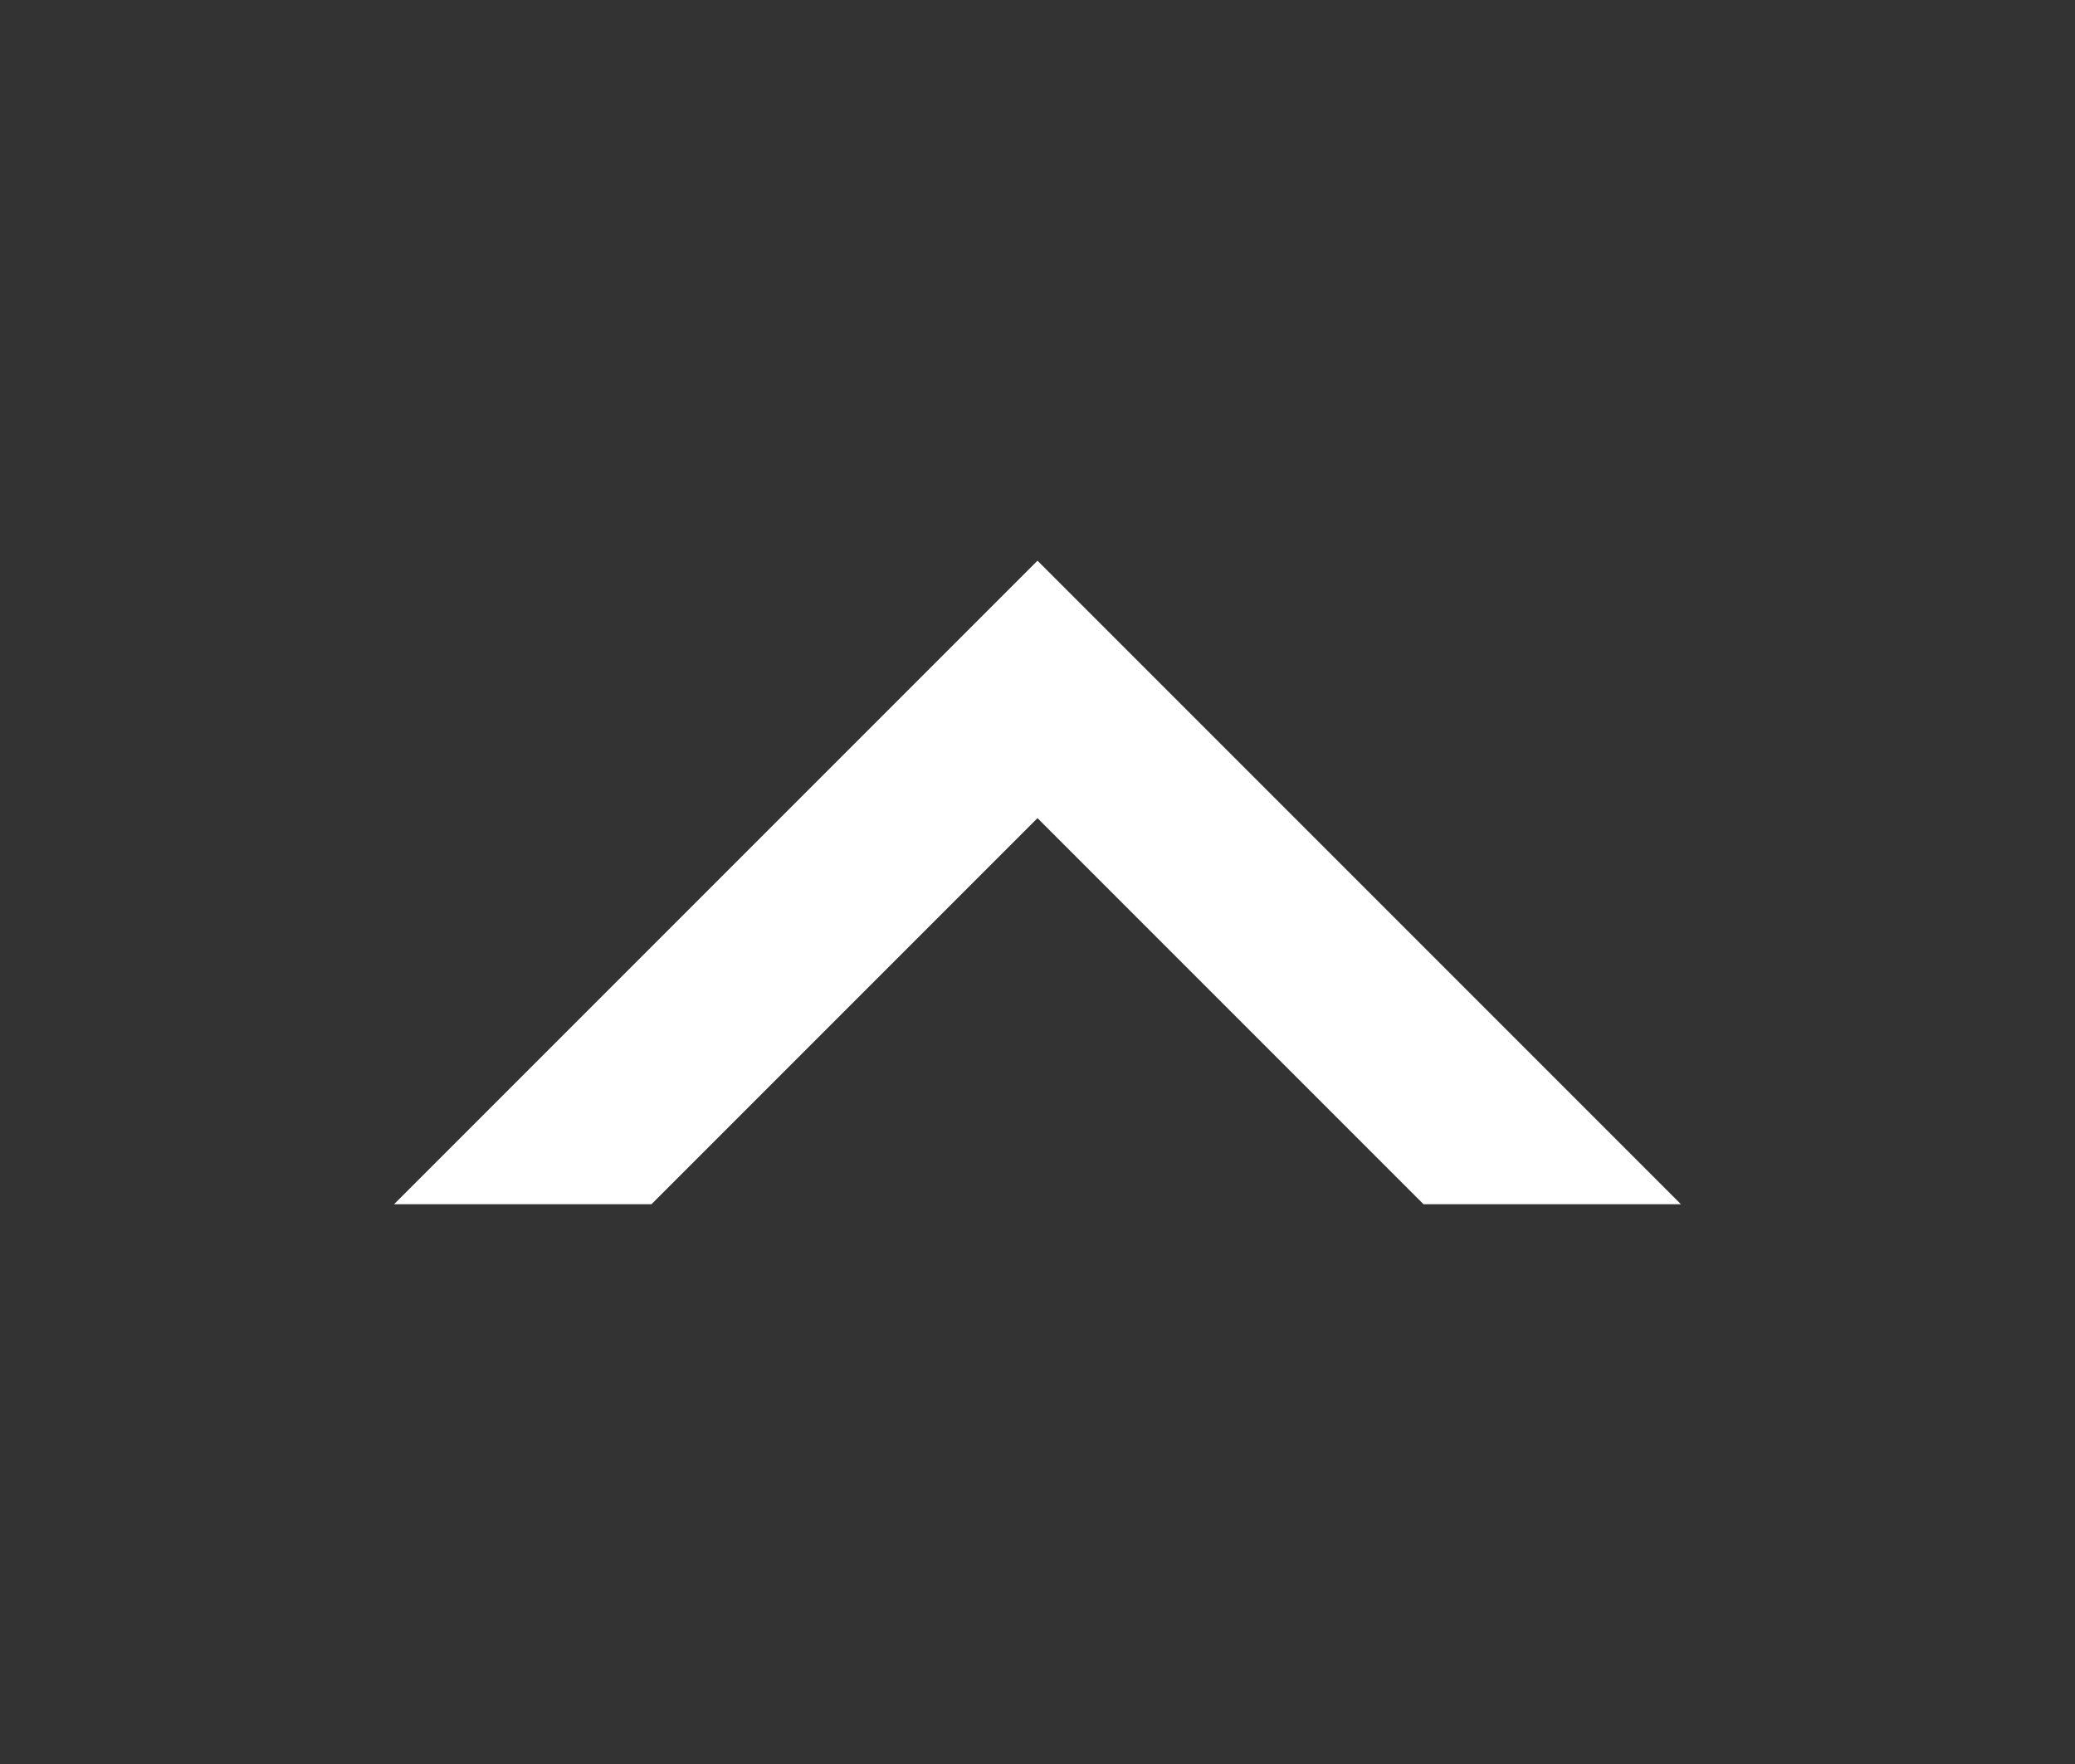 <svg id="Layer_1" data-name="Layer 1" xmlns="http://www.w3.org/2000/svg" viewBox="0 0 22.8 19.38"><rect x="0" y="0" width="22.8" height="19.38" fill="#333333" stroke="none"/><defs><style>.cls-2{fill:none}</style><clipPath id="clip-path"><path clip-rule="evenodd" fill="none" d="M4.33 13.23l7.07-7.07 7.07 7.07"/></clipPath><clipPath id="clip-path-2"><path class="cls-2" d="M-1286.1-6574.39h1440v6650h-1440z"/></clipPath><clipPath id="clip-path-3"><path class="cls-2" d="M-24.1 5.61h71v8h-71z"/></clipPath><clipPath id="clip-path-4"><path class="cls-2" d="M3.9 5.61h15v8h-15z"/></clipPath></defs><g clip-path="url(#clip-path)"><g clip-path="url(#clip-path-2)"><g clip-path="url(#clip-path-3)"><g clip-path="url(#clip-path-4)"><path stroke="#fff" stroke-miterlimit="10" stroke-width="4" fill="none" d="M4.33 13.23l7.07-7.07 7.07 7.07"/></g></g></g></g></svg>